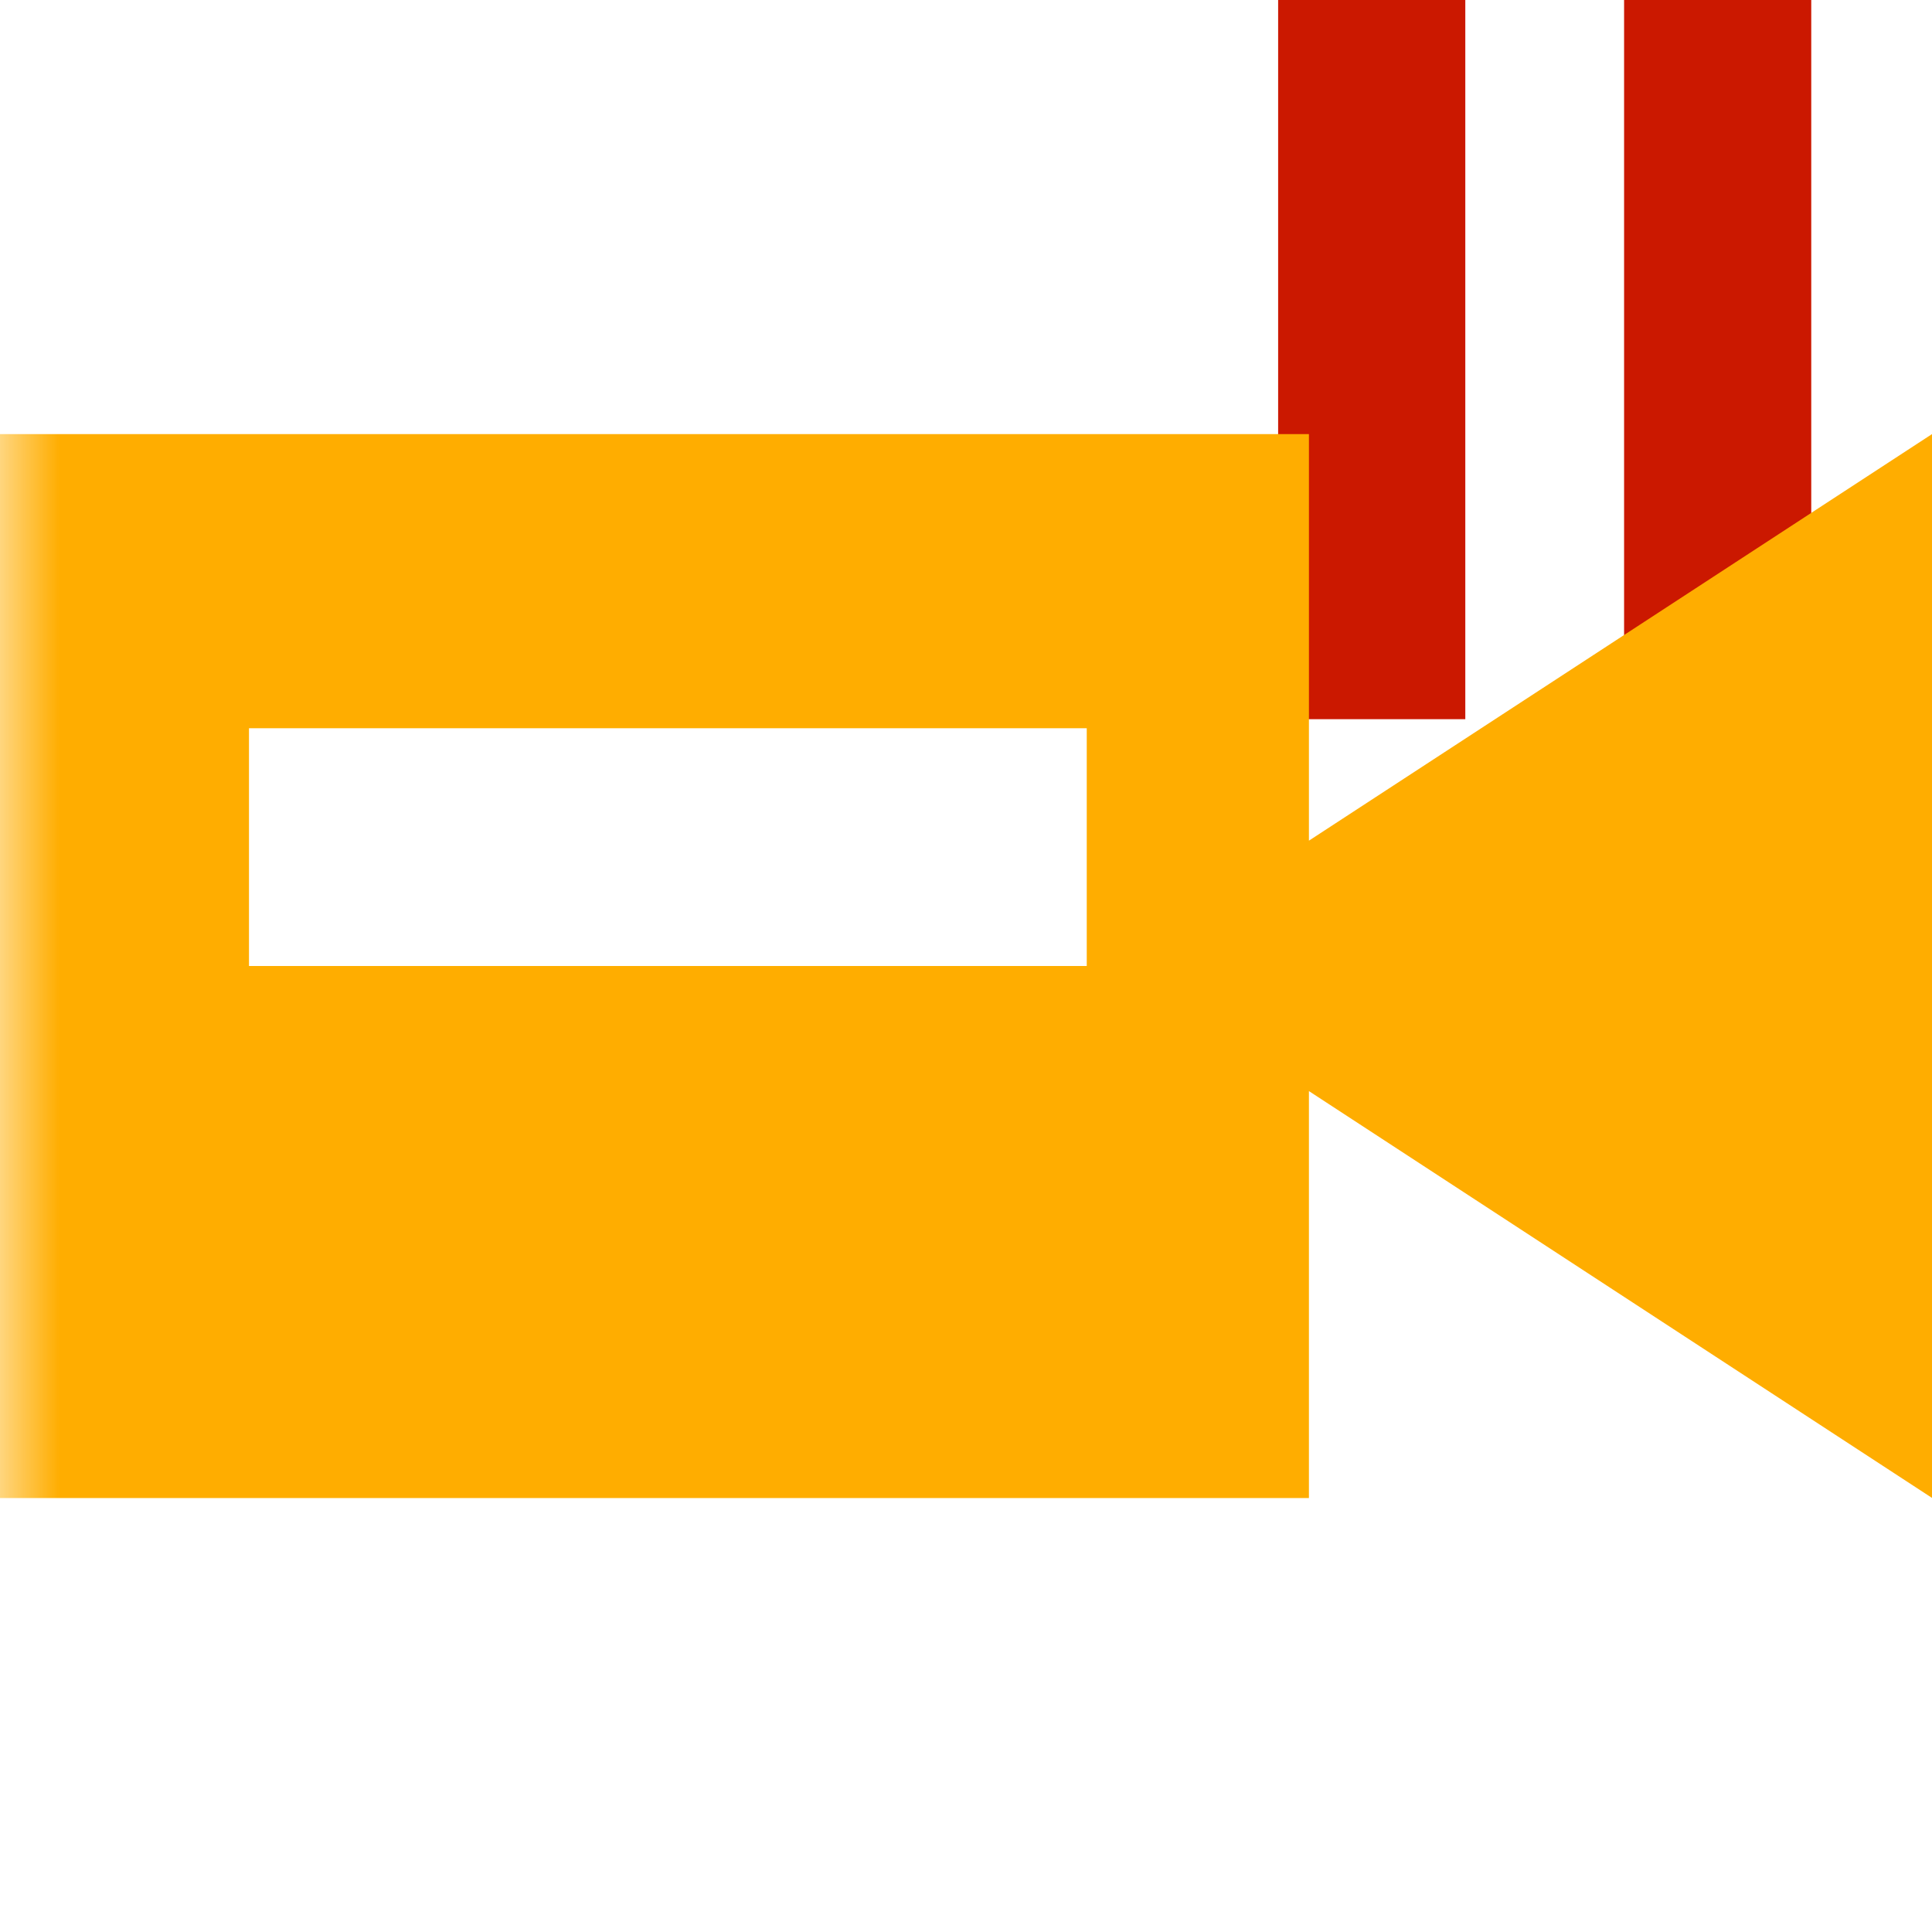 <svg width="16" height="16" xmlns="http://www.w3.org/2000/svg" viewBox="0 0 16 16" shape-rendering="geometricPrecision" fill="#ffad00"><defs><mask id="a"><rect fill="#fff" width="100%" height="100%"/><path fill="#000" d="M13.135-1h-3.55v7.956H16V-1z"/></mask></defs><path d="M10.585 0h1.55v5.956h-1.55zm2.865 0H15v5.956h-1.55z" fill="#cb1800"/><path mask="url(#a)" d="M10.84 6.962V3.595H0v8.811h10.84v-3.37L16 12.405v-8.81l-5.16 3.367zM9 8H2.062V6.031H9V8z"/></svg>